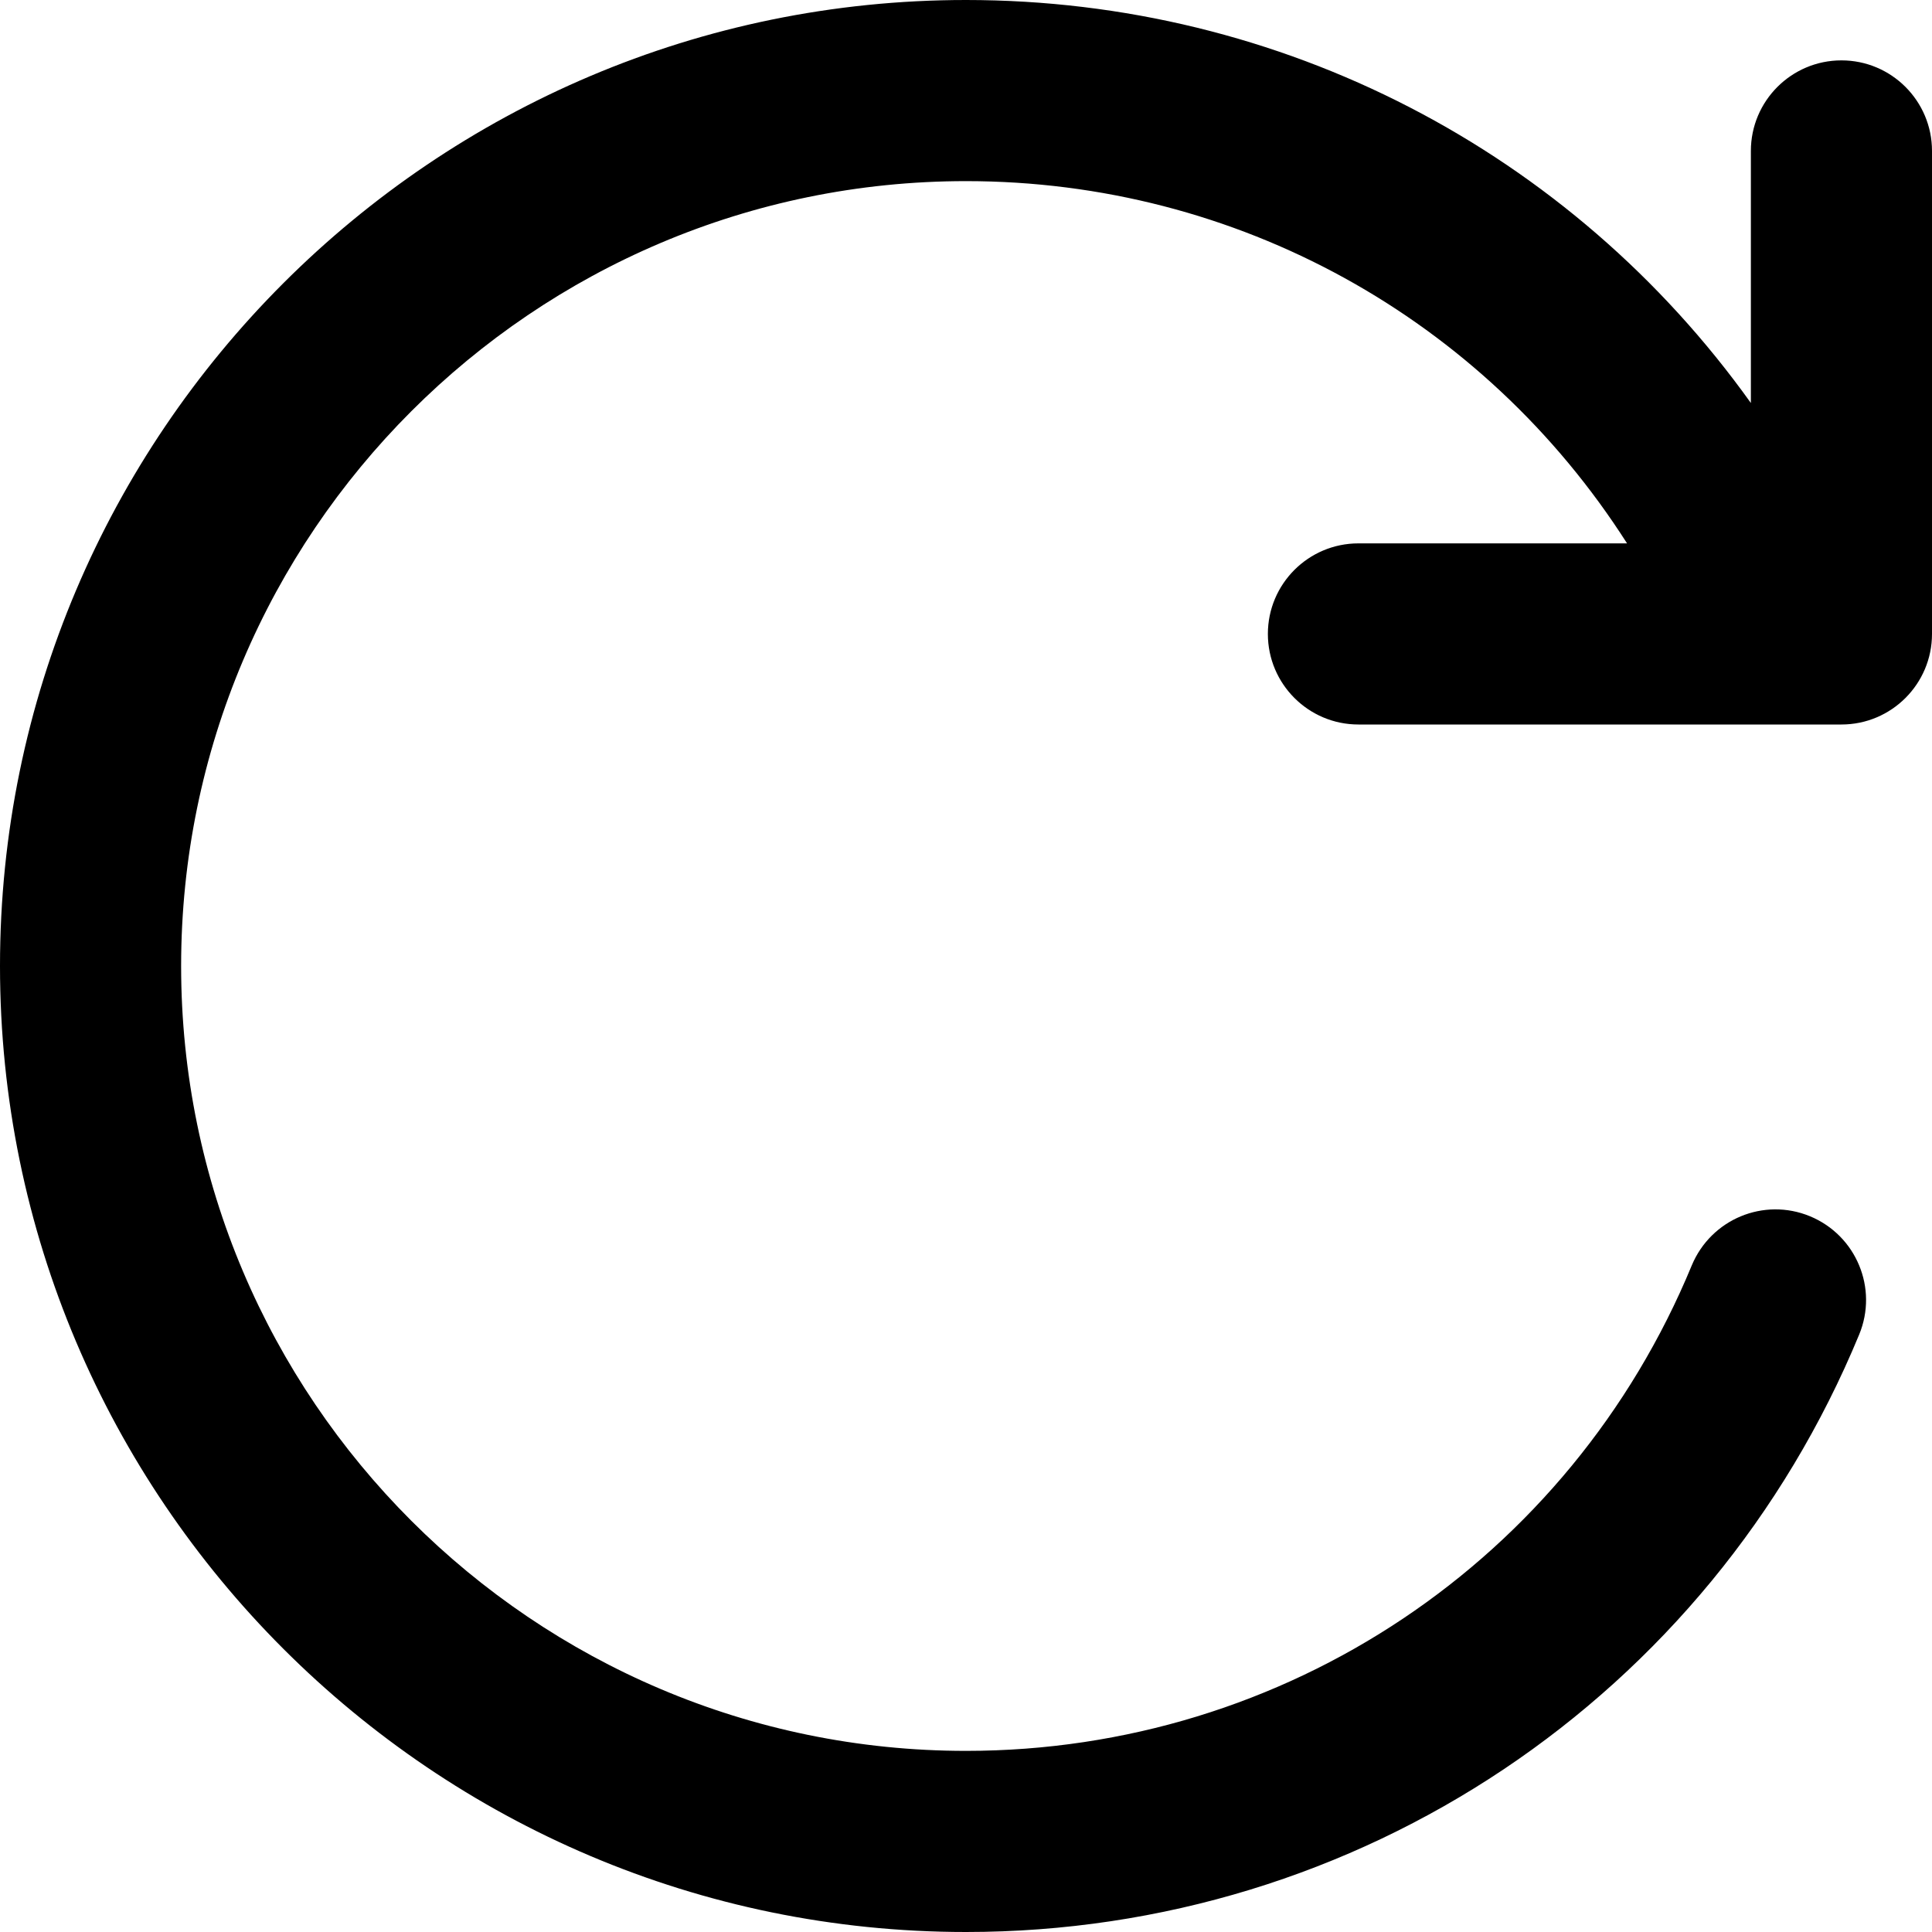 <?xml version="1.0" encoding="iso-8859-1"?>
<!-- Generator: Adobe Illustrator 18.0.0, SVG Export Plug-In . SVG Version: 6.00 Build 0)  -->
<!DOCTYPE svg PUBLIC "-//W3C//DTD SVG 1.1//EN" "http://www.w3.org/Graphics/SVG/1.1/DTD/svg11.dtd">
<svg version="1.1" id="Capa_1" xmlns="http://www.w3.org/2000/svg" xmlns:xlink="http://www.w3.org/1999/xlink" x="0px" y="0px"
	 viewBox="0 0 32 32" style="enable-background:new 0 0 32 32;" xml:space="preserve">
<g id="Update">
	<g>
		<path style="fill-rule:evenodd;clip-rule:evenodd;" d="M30.5,1C29.672,1,29,1.672,29,2.5v4.175C26.022,2.51,21.232,0,16,0
			C7.178,0,0,7.178,0,16c0,8.822,7.178,16,16,16c6.503,0,12.31-3.885,14.794-9.896c0.158-0.383,0.146-0.793-0.001-1.146
			c-0.147-0.355-0.43-0.654-0.814-0.813c-0.382-0.158-0.792-0.146-1.146,0.001c-0.354,0.147-0.653,0.431-0.812,0.813
			C26.003,25.844,21.284,29,16,29C8.832,29,3,23.168,3,16C3,8.832,8.832,3,16,3c4.486,0,8.57,2.273,10.949,6H22.5
			C21.672,9,21,9.672,21,10.5c0,0.828,0.672,1.5,1.5,1.5h8c0.828,0,1.5-0.672,1.5-1.5v-8C32,1.672,31.328,1,30.5,1z"/>
	</g>
</g>
<g>
</g>
<g>
</g>
<g>
</g>
<g>
</g>
<g>
</g>
<g>
</g>
<g>
</g>
<g>
</g>
<g>
</g>
<g>
</g>
<g>
</g>
<g>
</g>
<g>
</g>
<g>
</g>
<g>
</g>
</svg>
